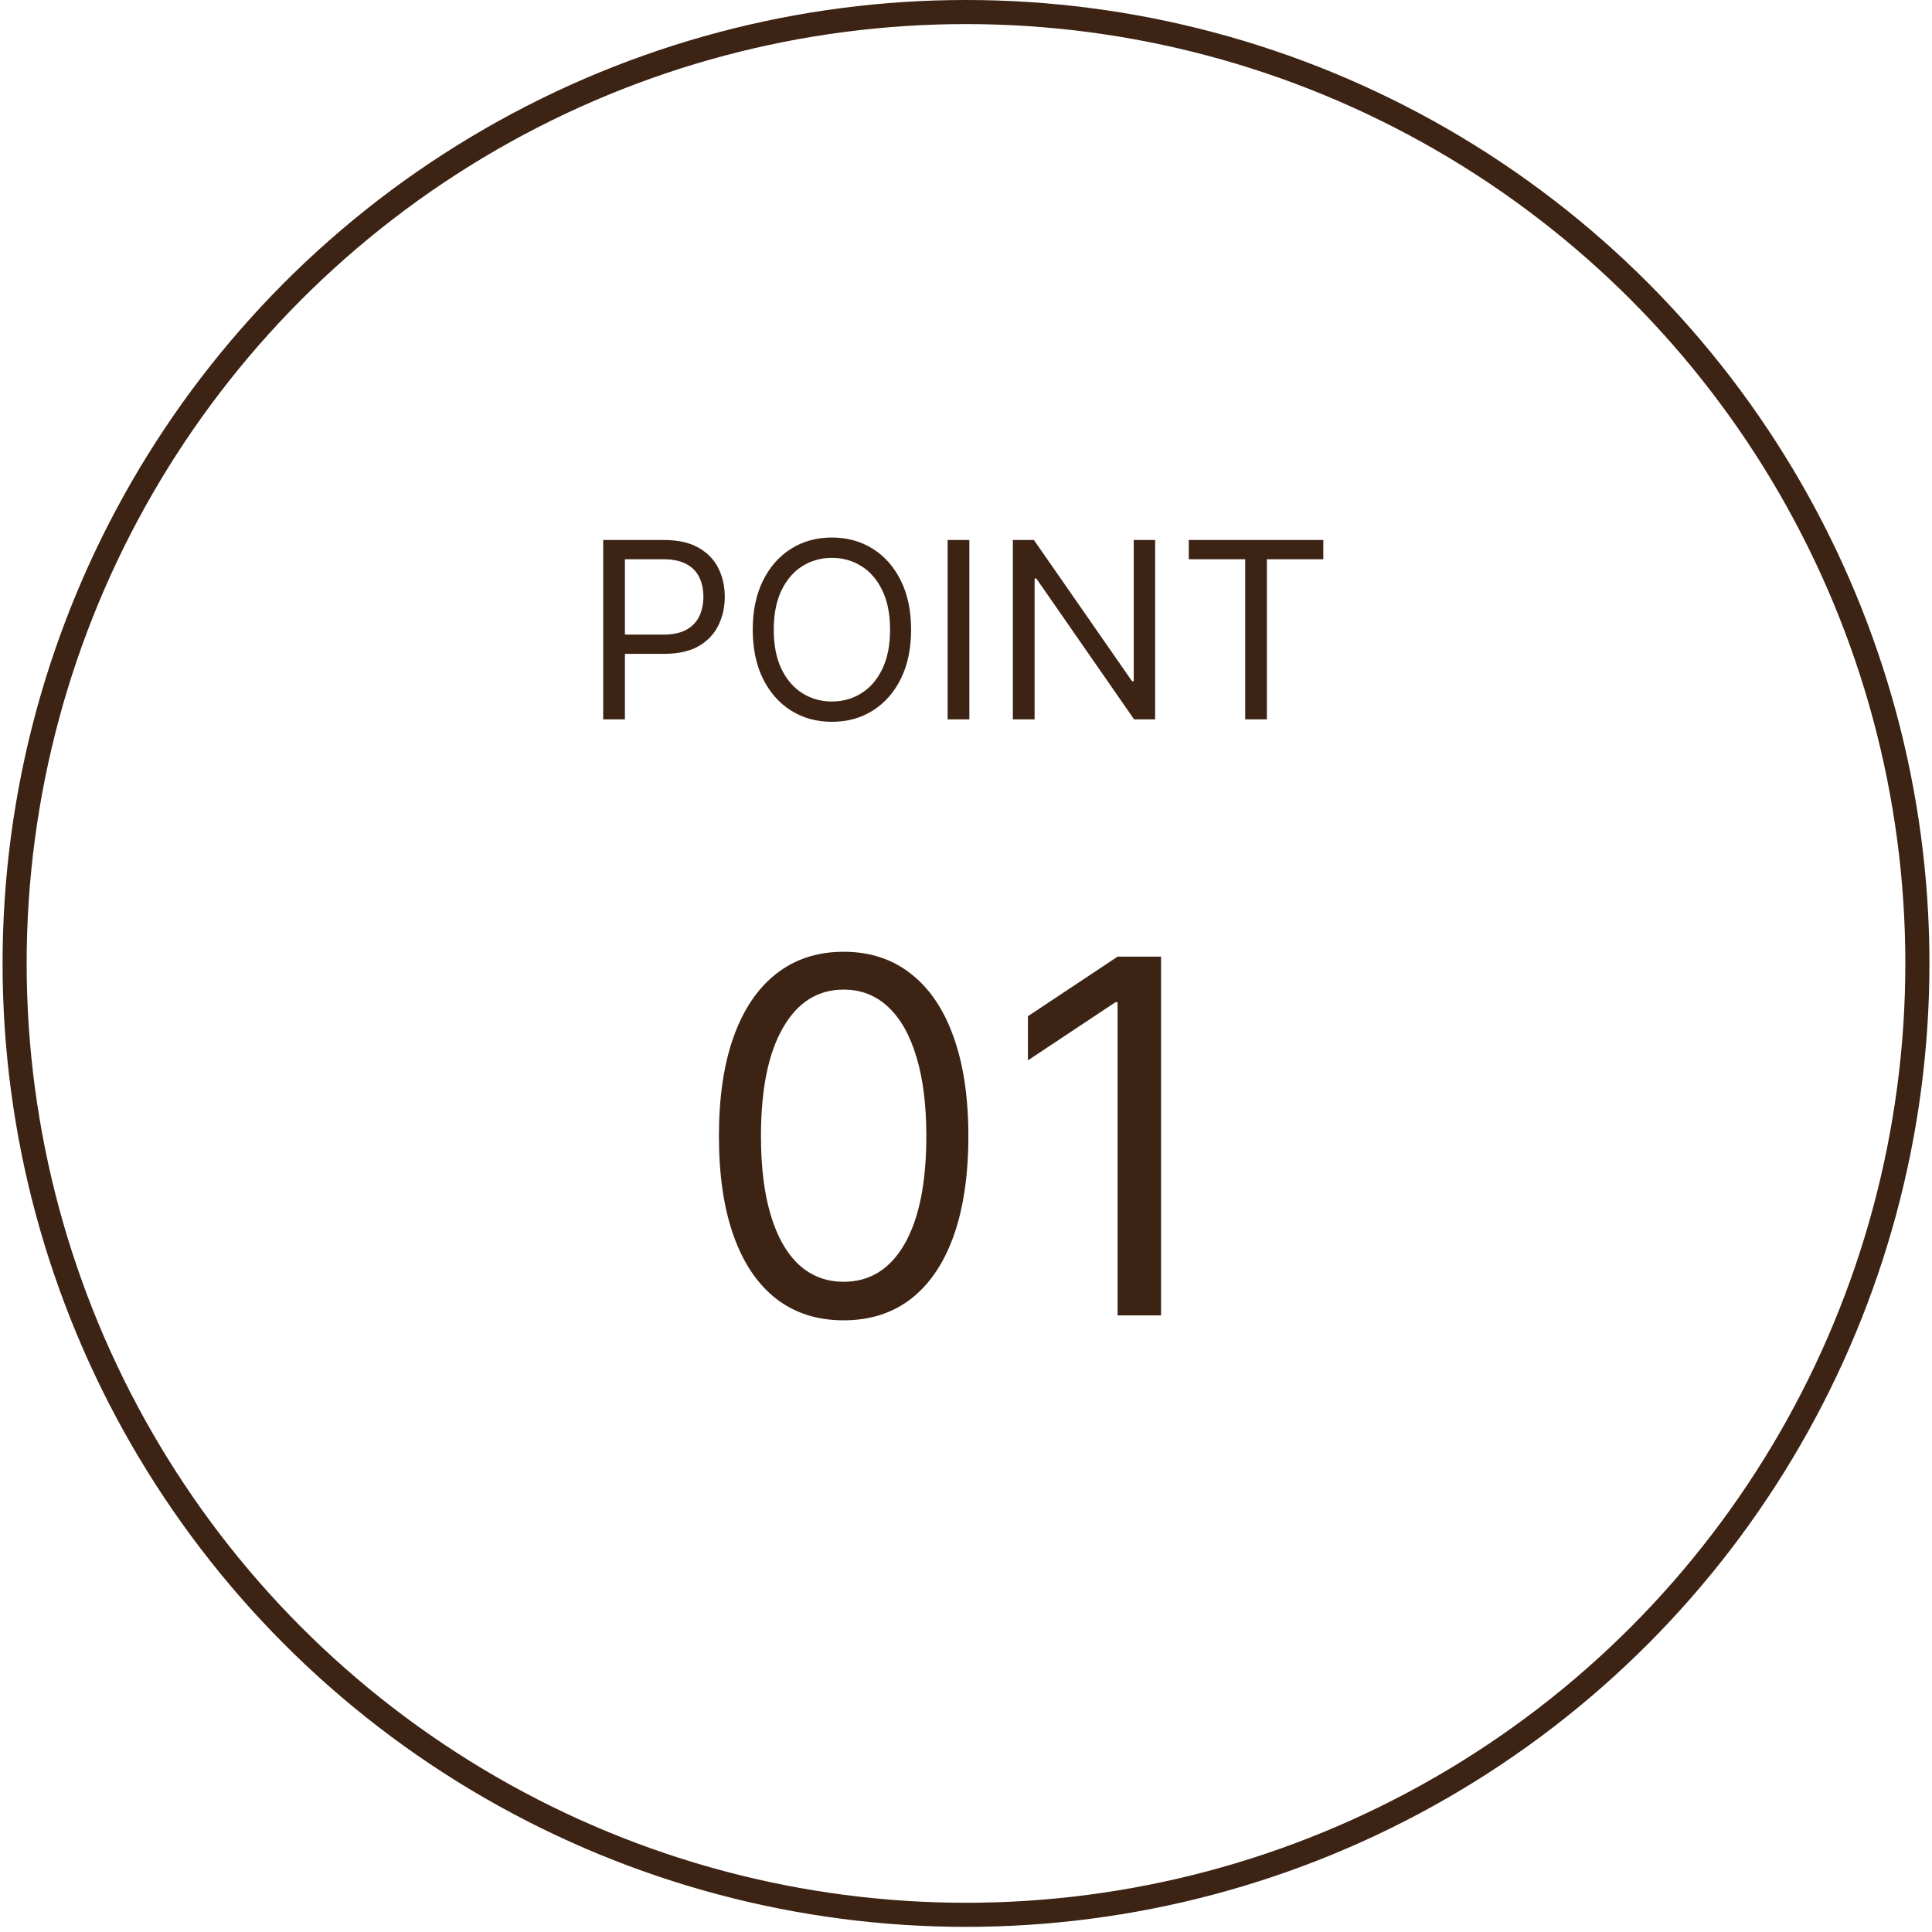 <svg width="94" height="94" viewBox="0 0 94 94" fill="none" xmlns="http://www.w3.org/2000/svg">
<circle cx="47" cy="46.875" r="46.289" stroke="#3C2314" stroke-width="1.172"/>
<path d="M29.348 35V26.273H32.297C32.981 26.273 33.541 26.396 33.976 26.643C34.413 26.888 34.737 27.219 34.947 27.636C35.157 28.054 35.263 28.52 35.263 29.034C35.263 29.548 35.157 30.016 34.947 30.436C34.74 30.857 34.419 31.192 33.984 31.442C33.55 31.689 32.993 31.812 32.314 31.812H30.2V30.875H32.28C32.748 30.875 33.125 30.794 33.409 30.632C33.693 30.47 33.899 30.251 34.027 29.976C34.157 29.697 34.223 29.384 34.223 29.034C34.223 28.685 34.157 28.372 34.027 28.097C33.899 27.821 33.692 27.605 33.405 27.449C33.118 27.29 32.737 27.21 32.263 27.21H30.405V35H29.348ZM44.329 30.636C44.329 31.557 44.163 32.352 43.83 33.023C43.498 33.693 43.042 34.21 42.462 34.574C41.883 34.938 41.221 35.119 40.476 35.119C39.732 35.119 39.07 34.938 38.491 34.574C37.911 34.21 37.455 33.693 37.123 33.023C36.79 32.352 36.624 31.557 36.624 30.636C36.624 29.716 36.79 28.921 37.123 28.25C37.455 27.579 37.911 27.062 38.491 26.699C39.07 26.335 39.732 26.153 40.476 26.153C41.221 26.153 41.883 26.335 42.462 26.699C43.042 27.062 43.498 27.579 43.83 28.25C44.163 28.921 44.329 29.716 44.329 30.636ZM43.306 30.636C43.306 29.881 43.179 29.243 42.927 28.723C42.677 28.203 42.337 27.81 41.908 27.543C41.482 27.276 41.005 27.142 40.476 27.142C39.948 27.142 39.469 27.276 39.04 27.543C38.614 27.81 38.275 28.203 38.022 28.723C37.772 29.243 37.647 29.881 37.647 30.636C37.647 31.392 37.772 32.03 38.022 32.55C38.275 33.07 38.614 33.463 39.04 33.73C39.469 33.997 39.948 34.131 40.476 34.131C41.005 34.131 41.482 33.997 41.908 33.73C42.337 33.463 42.677 33.07 42.927 32.55C43.179 32.03 43.306 31.392 43.306 30.636ZM47.163 26.273V35H46.106V26.273H47.163ZM56.202 26.273V35H55.179L50.423 28.148H50.338V35H49.281V26.273H50.304L55.077 33.142H55.162V26.273H56.202ZM57.839 27.21V26.273H64.385V27.21H61.64V35H60.584V27.21H57.839ZM41.047 64.239C39.763 64.239 38.669 63.889 37.766 63.19C36.862 62.486 36.172 61.466 35.695 60.131C35.217 58.79 34.979 57.17 34.979 55.273C34.979 53.386 35.217 51.776 35.695 50.44C36.178 49.099 36.871 48.077 37.774 47.372C38.683 46.662 39.774 46.307 41.047 46.307C42.32 46.307 43.408 46.662 44.311 47.372C45.22 48.077 45.913 49.099 46.391 50.44C46.874 51.776 47.115 53.386 47.115 55.273C47.115 57.17 46.876 58.79 46.399 60.131C45.922 61.466 45.231 62.486 44.328 63.19C43.425 63.889 42.331 64.239 41.047 64.239ZM41.047 62.364C42.32 62.364 43.308 61.75 44.013 60.523C44.717 59.295 45.07 57.545 45.07 55.273C45.07 53.761 44.908 52.474 44.584 51.412C44.266 50.349 43.805 49.54 43.203 48.983C42.606 48.426 41.888 48.148 41.047 48.148C39.785 48.148 38.8 48.77 38.09 50.014C37.379 51.253 37.024 53.006 37.024 55.273C37.024 56.784 37.183 58.068 37.501 59.125C37.82 60.182 38.277 60.986 38.874 61.537C39.476 62.088 40.2 62.364 41.047 62.364ZM56.49 46.545V64H54.376V48.761H54.274L50.013 51.591V49.443L54.376 46.545H56.49Z" fill="#3C2314"/>
</svg>
